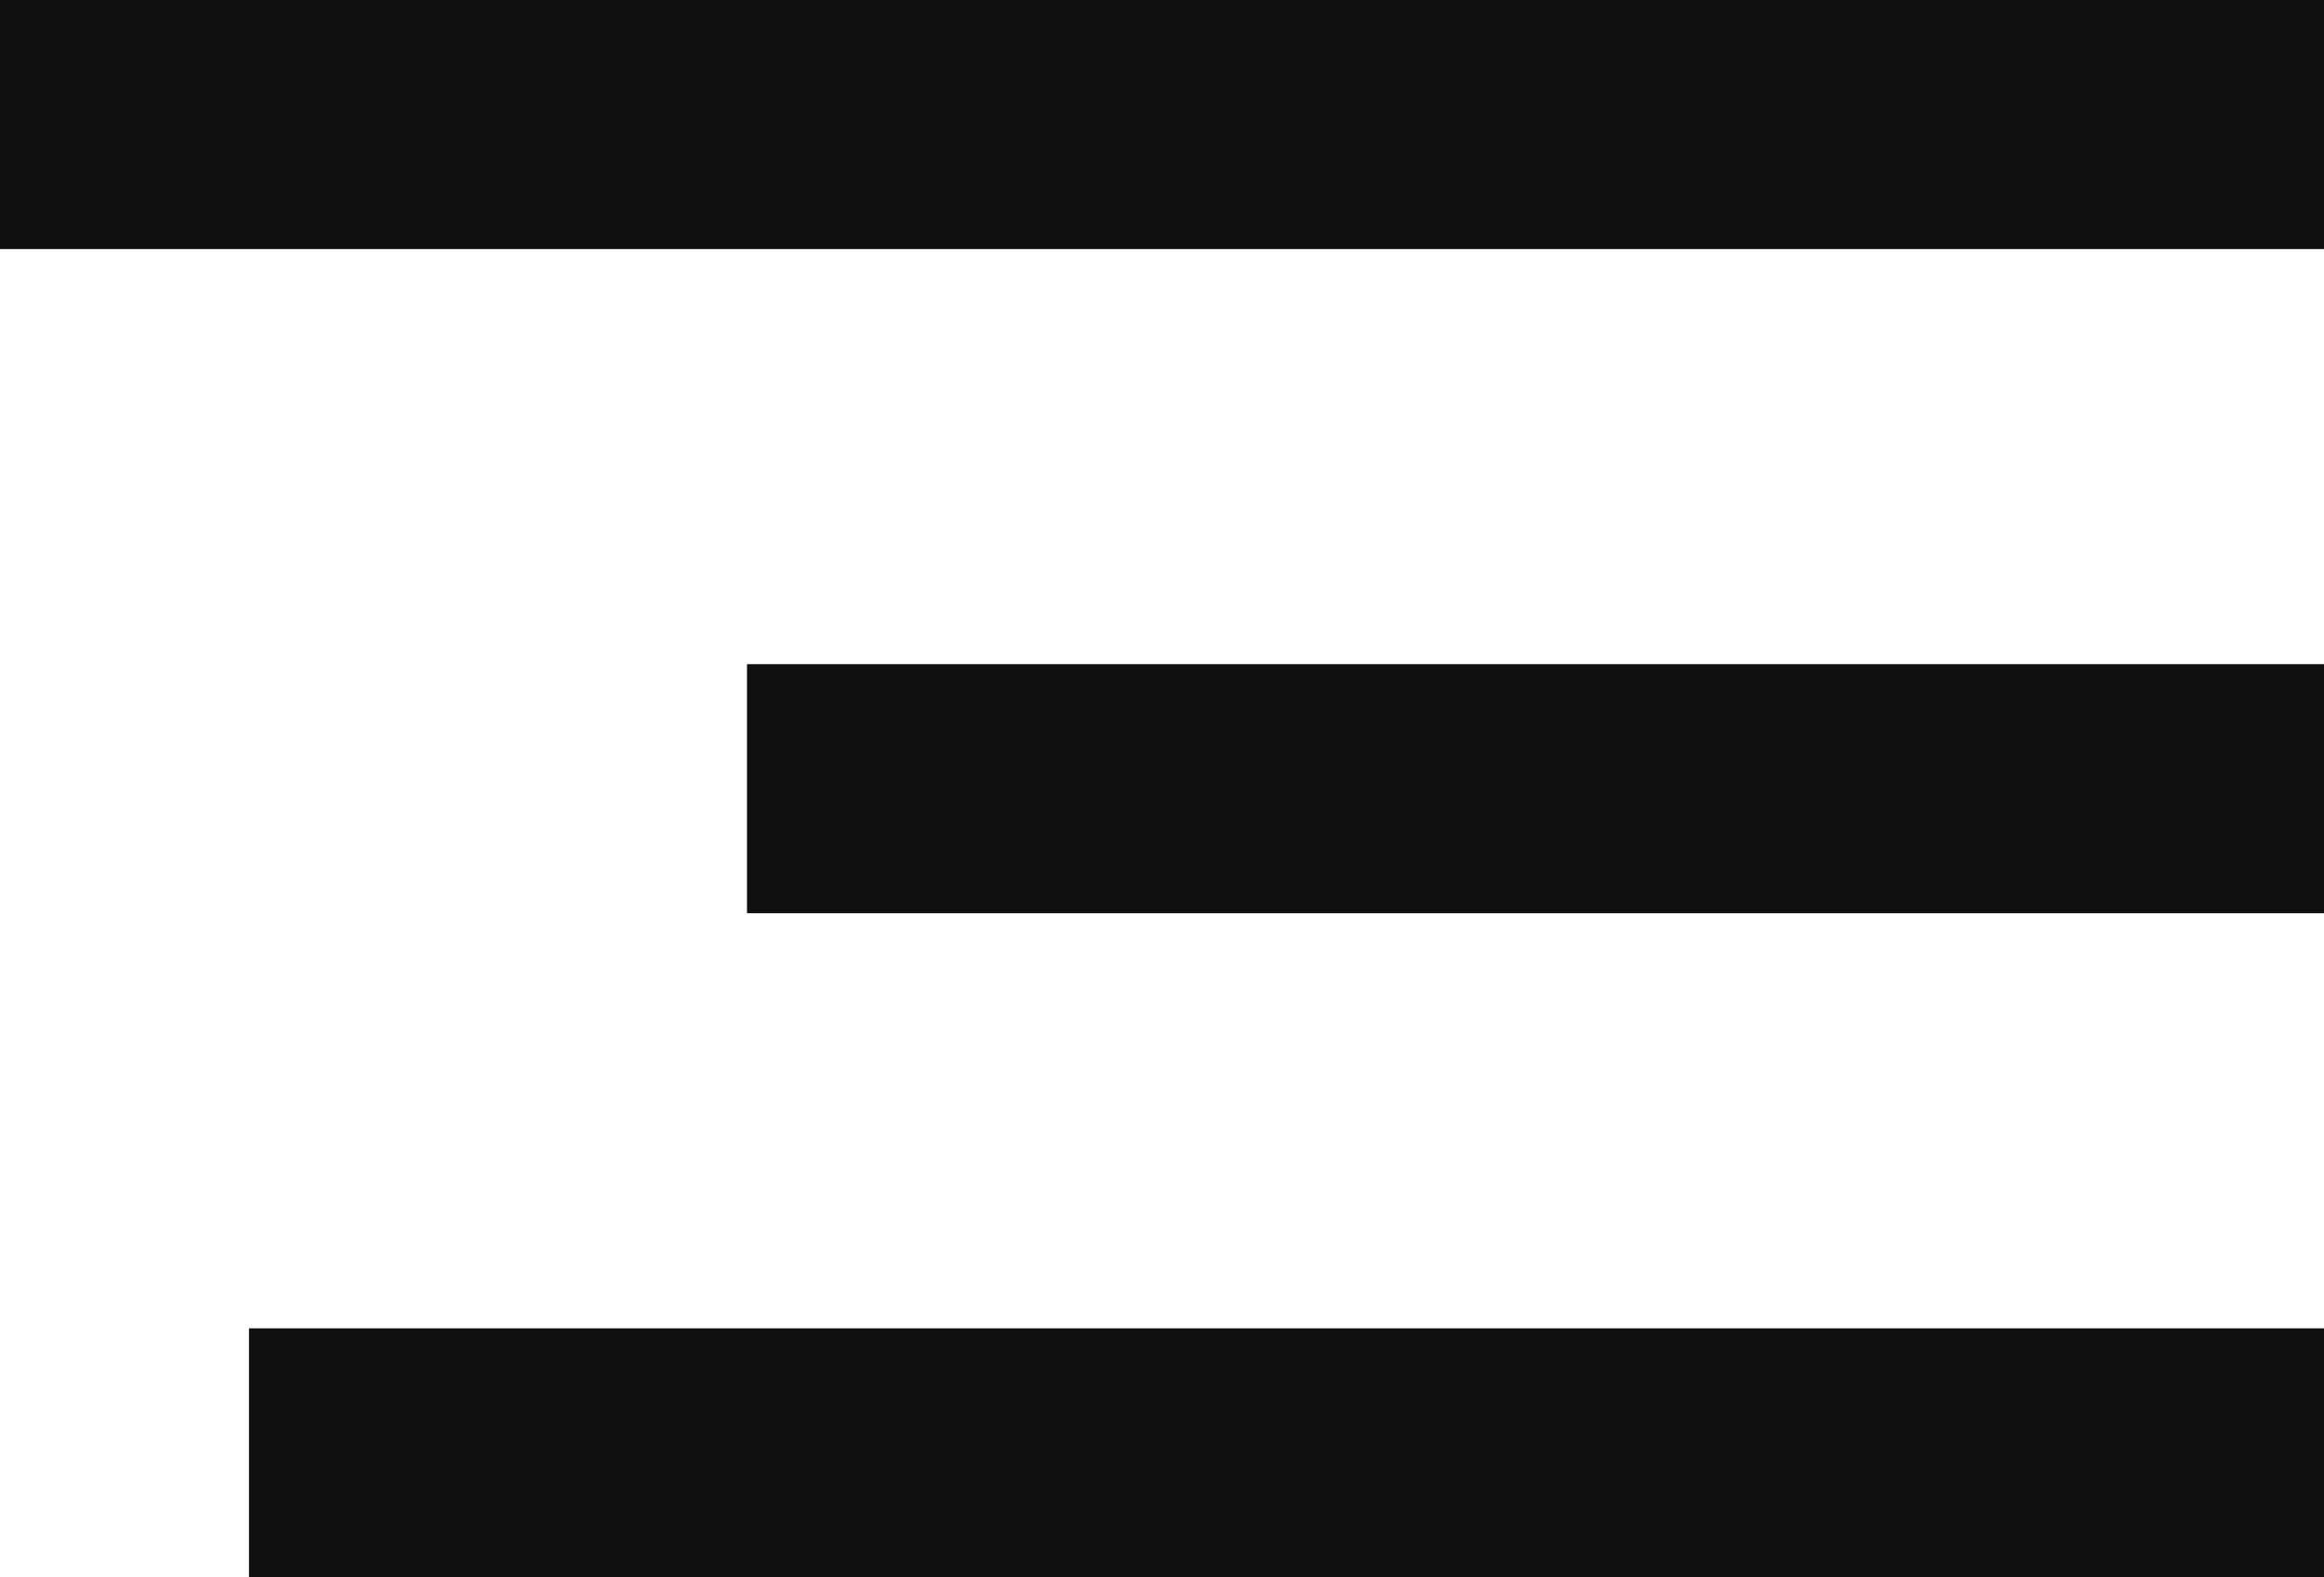 <svg xmlns="http://www.w3.org/2000/svg" width="28" height="19" viewBox="0 0 28 19">
  <g id="Grupo_499" data-name="Grupo 499" transform="translate(-319 -21.5)">
    <line id="Línea_108" data-name="Línea 108" x1="28" transform="translate(319 23)" fill="none" stroke="#101010" stroke-width="3"/>
    <line id="Línea_109" data-name="Línea 109" x1="19" transform="translate(328 31)" fill="none" stroke="#101010" stroke-width="3"/>
    <line id="Línea_110" data-name="Línea 110" x1="25" transform="translate(322 39)" fill="none" stroke="#101010" stroke-width="3"/>
  </g>
</svg>
